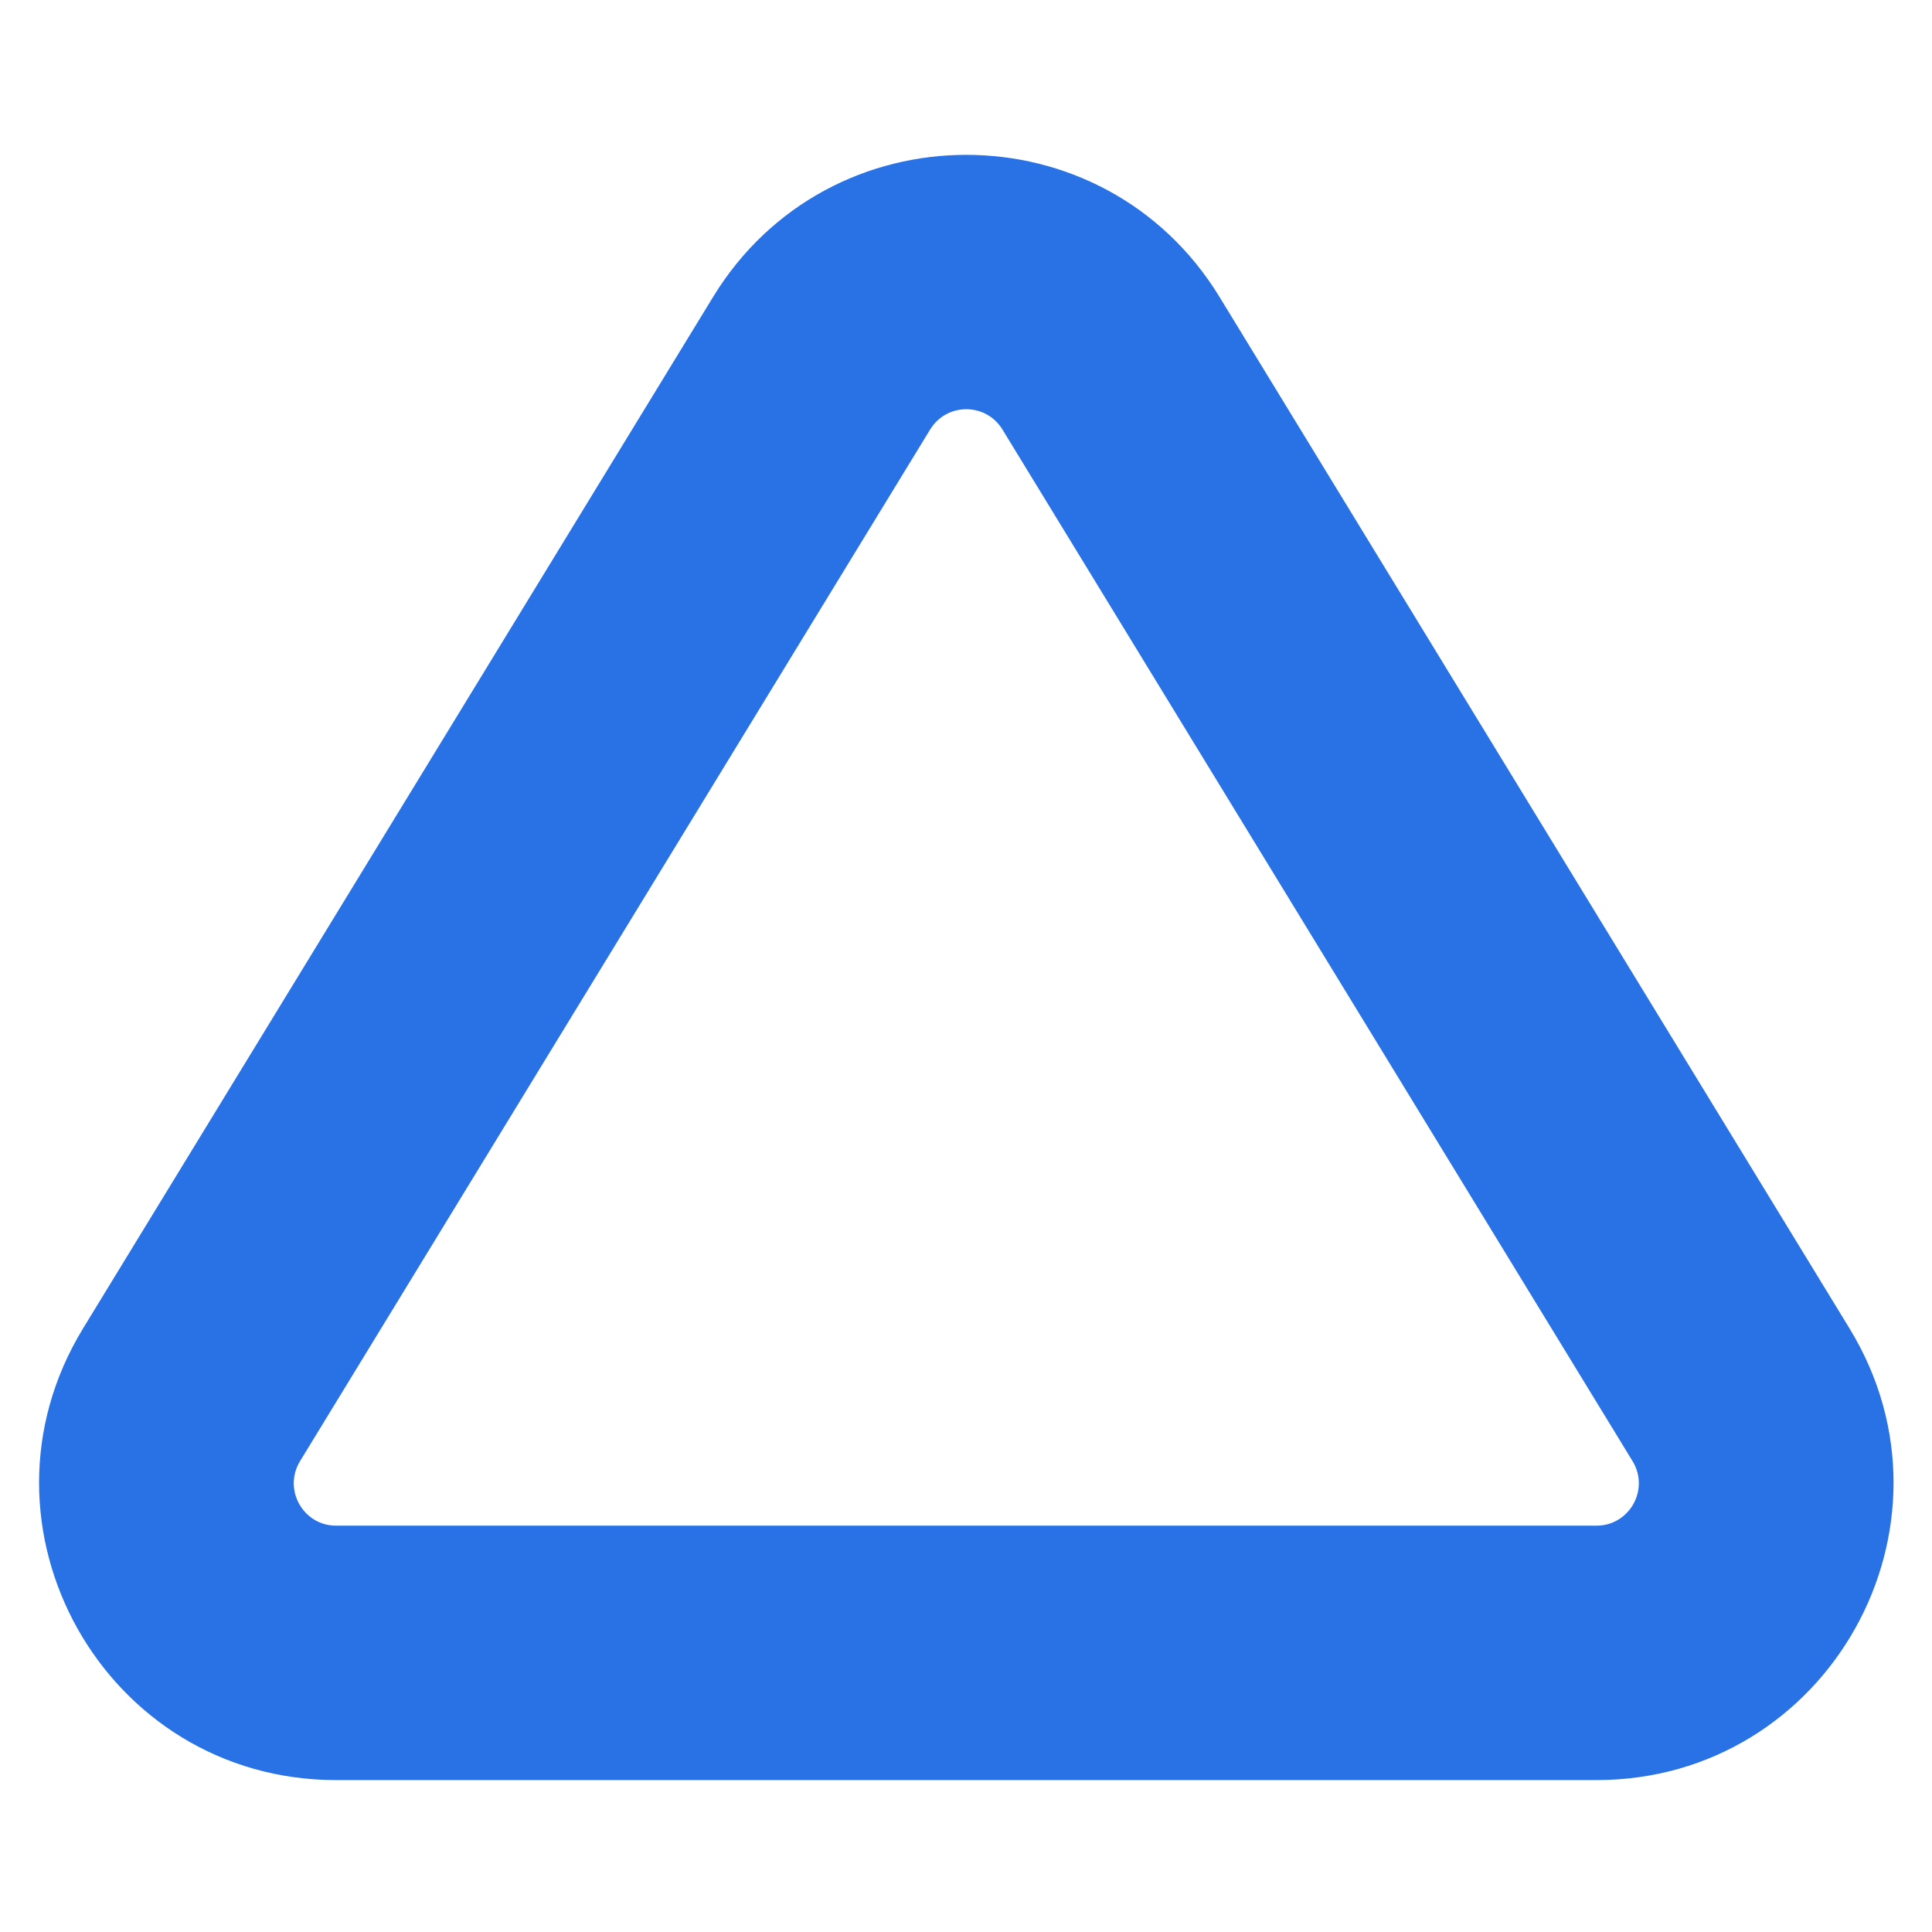 <?xml version="1.0" encoding="UTF-8" standalone="no"?>
<!DOCTYPE svg PUBLIC "-//W3C//DTD SVG 1.1//EN" "http://www.w3.org/Graphics/SVG/1.1/DTD/svg11.dtd">
<svg width="100%" height="100%" viewBox="0 0 38 38" version="1.1" xmlns="http://www.w3.org/2000/svg" xmlns:xlink="http://www.w3.org/1999/xlink" xml:space="preserve" xmlns:serif="http://www.serif.com/" style="fill-rule:evenodd;clip-rule:evenodd;stroke-linejoin:round;stroke-miterlimit:2;">
    <g id="アートボード1" transform="matrix(1.042,0,0,1.19,-0.801,-0.019)">
        <rect x="0.769" y="0.016" width="36.463" height="31.941" style="fill:none;"/>
        <g transform="matrix(0.96,0,0,0.841,0.768,2.562)">
            <path d="M19.712,5.415C19.387,4.882 18.614,4.882 18.289,5.415L5.901,25.688C5.56,26.246 5.962,26.957 6.61,26.957L31.39,26.957C32.041,26.957 32.44,26.245 32.101,25.689L19.712,5.415ZM14.022,2.808C14.022,2.808 14.022,2.808 14.022,2.808C16.297,-0.915 21.704,-0.915 23.979,2.808L14.022,2.808ZM23.979,2.808L36.367,23.081C36.367,23.081 36.366,23.081 36.367,23.081C38.743,26.969 35.946,31.957 31.39,31.957L6.61,31.957C2.052,31.957 -0.739,26.967 1.633,23.082L14.022,2.808" style="fill:rgb(40,114,229);"/>
        </g>
    </g>
</svg>
